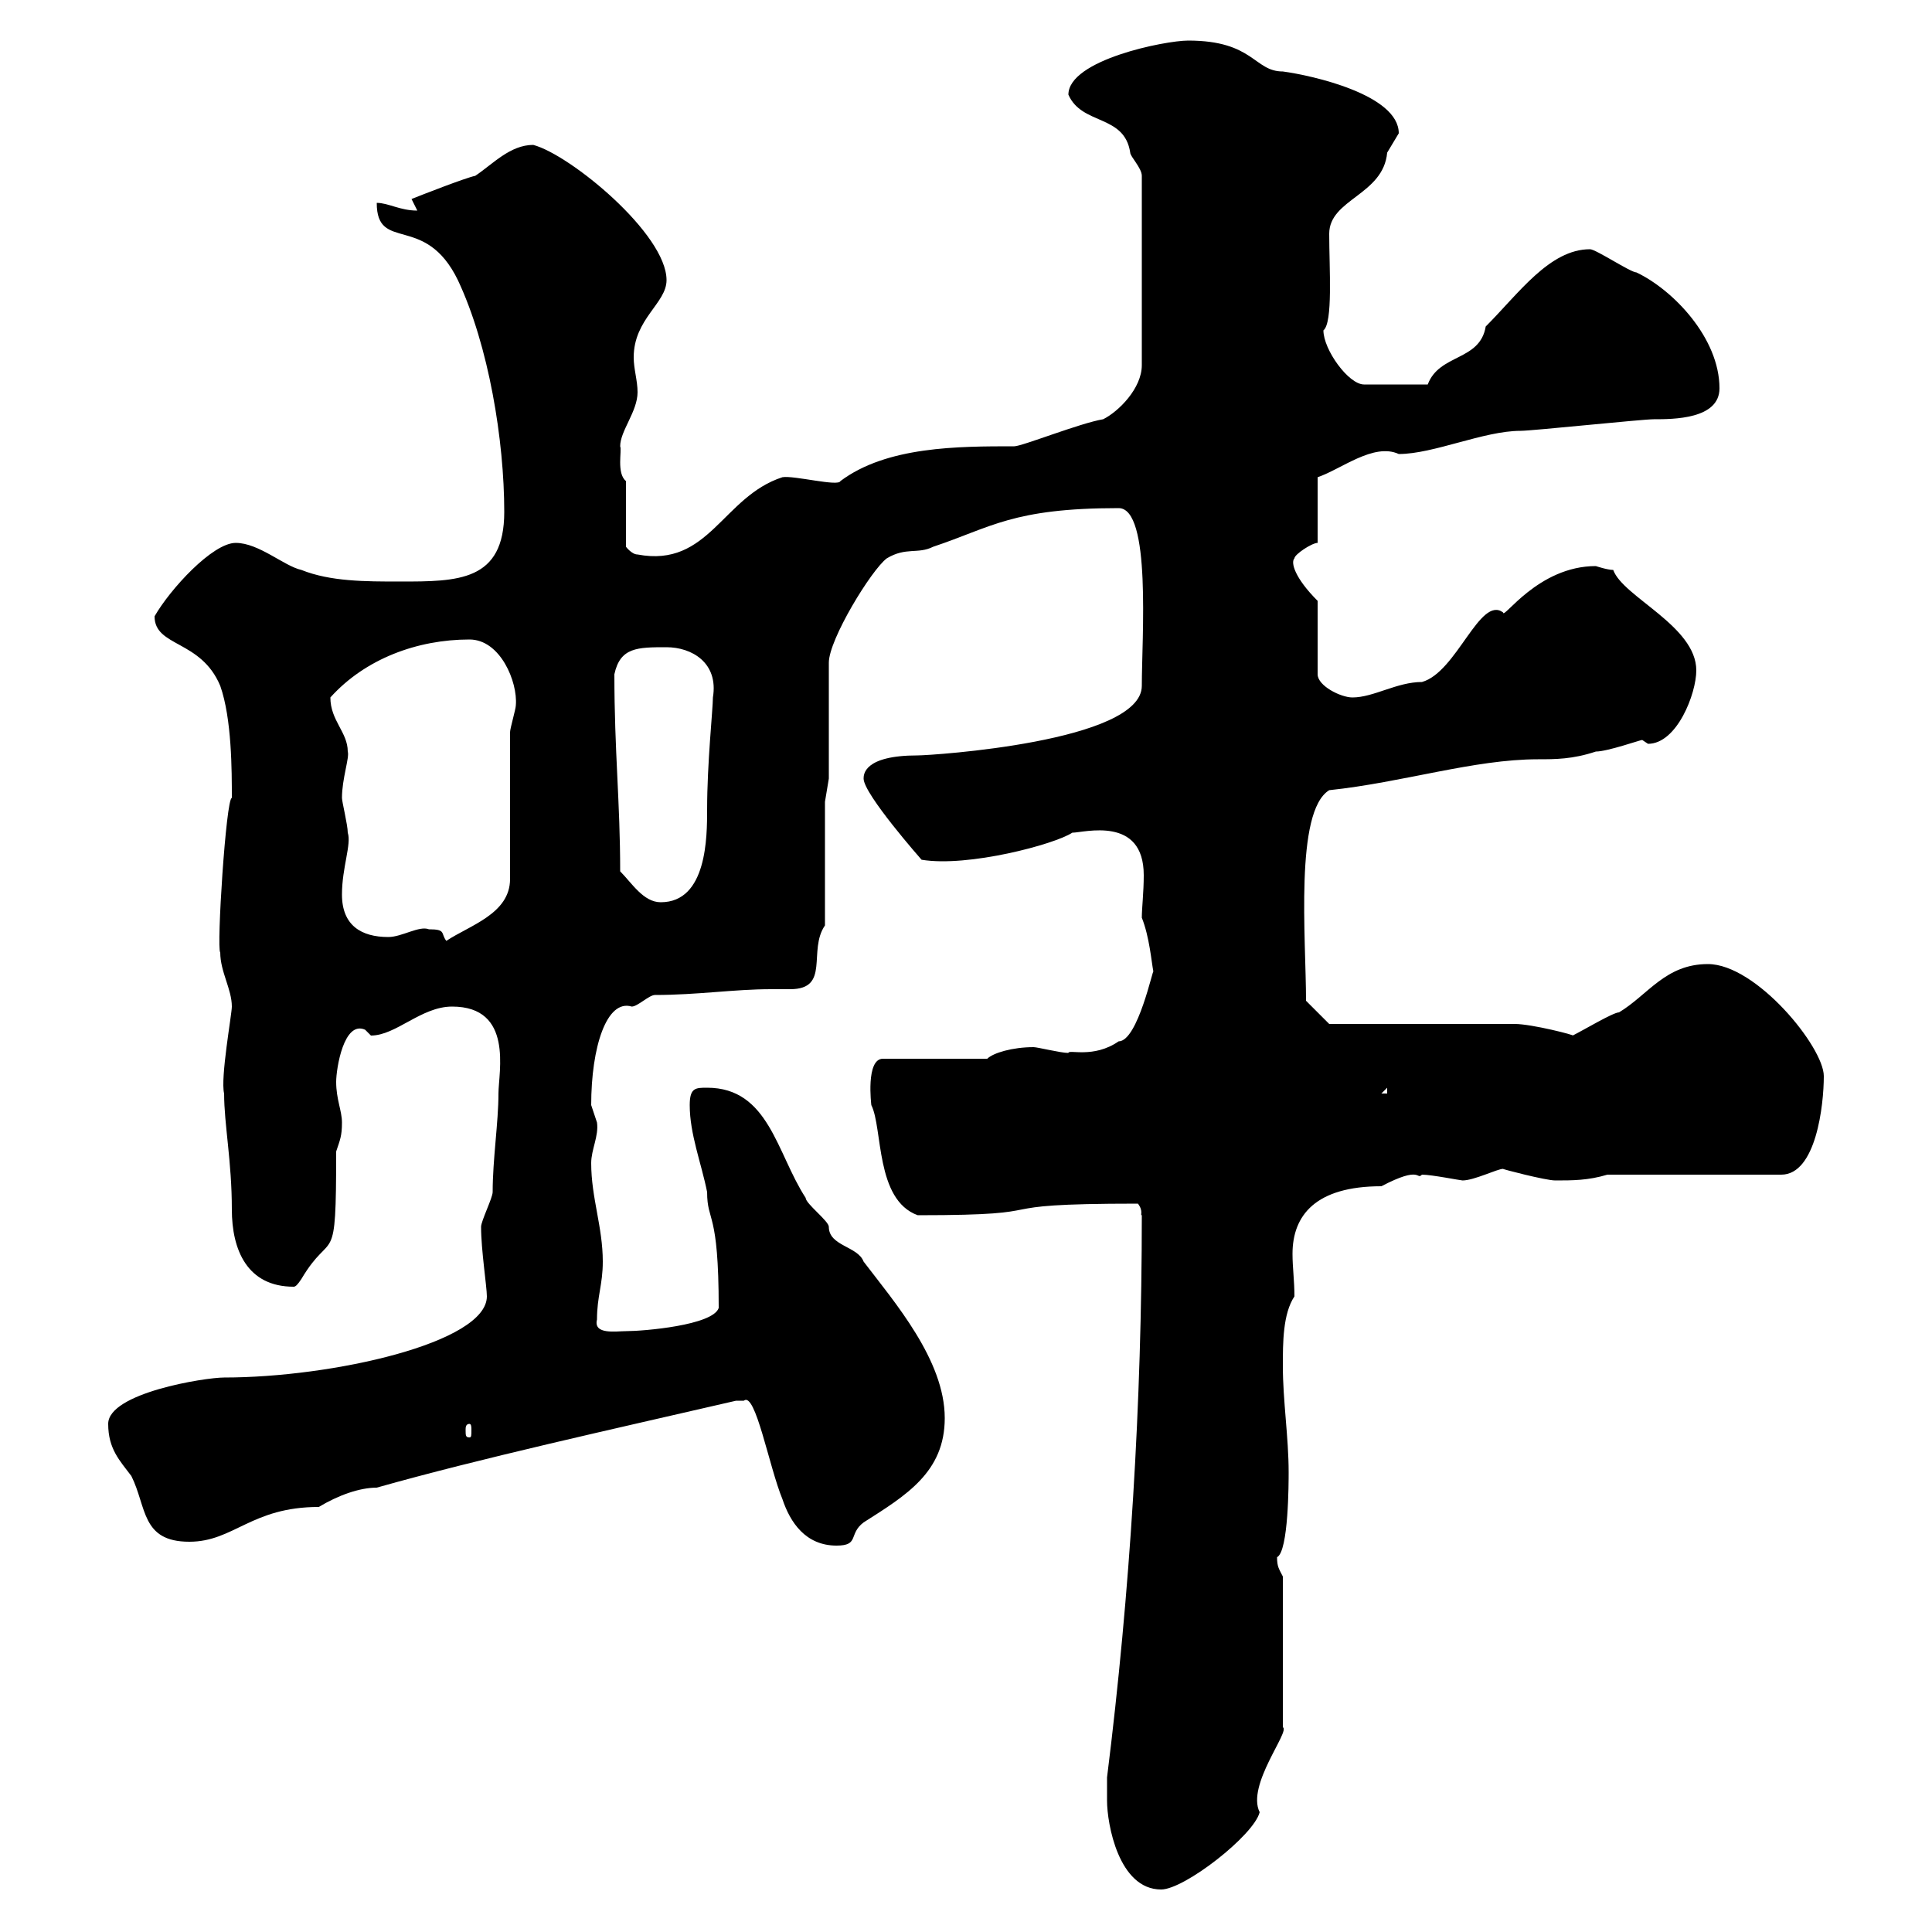<svg xmlns="http://www.w3.org/2000/svg" xmlns:xlink="http://www.w3.org/1999/xlink" width="300" height="300"><path d="M171.90 279.60C171.90 283.20 173.70 293.40 180.30 293.40C183.90 293.40 194.70 285 195.60 281.40C193.50 277.20 200.40 268.80 199.20 268.20L199.20 244.80C198.60 243.60 198.30 243.30 198.30 241.80C200.10 240.90 200.10 230.10 200.10 228.60C200.10 223.20 199.20 217.50 199.20 212.10C199.20 208.50 199.20 204 201 201.30C201 198.90 200.70 196.80 200.70 194.70C200.70 188.70 204.30 184.20 214.50 184.20C220.80 180.90 219.90 183.30 220.80 182.40C222.30 182.40 226.80 183.30 227.10 183.30C228.90 183.30 232.50 181.50 233.40 181.50C233.10 181.50 240 183.30 241.50 183.30C244.20 183.30 246.60 183.30 249.60 182.40L276.60 182.40C282 182.40 283.20 171.60 283.20 167.10C283.20 162.60 272.70 149.70 265.20 149.70C258.60 149.70 255.90 154.50 251.40 157.20C250.50 157.20 246 159.90 244.20 160.80C244.80 160.80 237.90 159 235.20 159L206.40 159L202.80 155.40C202.80 145.80 201 126 206.40 122.70C217.80 121.50 228.90 117.90 238.80 117.90C241.50 117.90 244.20 117.90 247.80 116.70C249.60 116.70 254.70 114.90 255 114.90C255 114.90 255.90 115.50 255.90 115.50C260.40 115.50 263.40 107.70 263.40 104.10C263.40 97.20 252 92.70 250.50 88.50C249.60 88.50 247.80 87.90 247.80 87.90C238.80 87.90 233.40 96.30 233.40 95.10C229.80 92.40 226.20 104.40 220.80 105.90C216.90 105.90 213.30 108.30 210 108.30C208.20 108.30 204.60 106.50 204.60 104.70L204.60 93.30C201 89.70 200.40 87.30 201 86.70C201 86.10 203.70 84.30 204.60 84.30L204.60 74.10C208.20 72.90 213.30 68.70 217.20 70.50C222.60 70.50 230.40 66.90 236.10 66.90C237.90 66.90 255 65.10 256.80 65.10C259.80 65.10 267 65.10 267 60.30C267 52.50 259.80 45 254.10 42.30C253.20 42.30 247.80 38.70 246.90 38.70C240.60 38.70 235.80 45.60 230.70 50.70C229.80 56.10 223.50 54.90 221.70 59.70L211.80 59.70C209.40 59.70 205.50 54.30 205.50 51.30C207 50.10 206.40 41.70 206.40 36.30C206.40 30.90 214.80 30.30 215.40 23.70C215.40 23.70 217.20 20.70 217.20 20.70C217.20 14.70 203.70 11.70 199.20 11.10C194.70 11.10 194.70 6.30 184.50 6.30C180.90 6.30 165.90 9.30 165.90 14.70C168 19.50 174.60 17.70 175.50 23.70C175.50 24.30 177.30 26.10 177.30 27.30L177.30 56.70C177.30 60.30 173.70 63.90 171.30 65.10C167.70 65.70 158.70 69.30 157.50 69.30C148.80 69.30 137.70 69.30 130.50 74.70C130.20 75.60 123.30 73.80 121.50 74.10C112.20 77.10 110.10 88.20 99 86.10C98.10 86.10 97.20 84.90 97.20 84.90L97.20 74.70C95.70 73.50 96.60 69.90 96.30 69.30C96.30 66.90 99 63.90 99 60.90C99 59.10 98.40 57.30 98.40 55.50C98.40 49.50 103.50 47.10 103.50 43.50C103.50 36.30 88.50 24 82.80 22.50C79.20 22.50 76.50 25.50 73.80 27.30C72.30 27.60 65.40 30.30 63.90 30.90C63.90 30.90 64.80 32.70 64.80 32.70C62.10 32.70 60.30 31.50 58.50 31.50C58.50 39.30 66 33 71.10 43.50C75.90 53.70 78.30 68.40 78.30 79.50C78.30 90.30 71.10 90.30 62.10 90.30C56.70 90.30 51.30 90.30 46.80 88.50C44.10 87.90 40.20 84.30 36.60 84.30C33 84.30 26.40 91.50 24 95.70C24 100.50 31.20 99.30 34.20 106.50C36 111.60 36 119.70 36 123.90C35.10 123.90 33.60 147.30 34.20 147.90C34.20 150.90 36 153.60 36 156.30C36 157.50 34.20 167.40 34.80 169.80C34.80 174.60 36 180.30 36 187.80C36 194.10 38.40 199.80 45.60 199.80C45.90 199.80 46.20 199.50 46.80 198.60C51.60 190.50 52.20 197.70 52.20 178.80C52.80 177 53.10 176.40 53.10 174.30C53.10 172.50 52.20 170.70 52.20 168C52.20 165.90 53.40 158.40 56.70 159.90C56.70 159.90 57.60 160.80 57.60 160.80C61.50 160.80 65.40 156.30 70.20 156.30C79.80 156.30 77.40 166.50 77.40 169.80C77.40 174.30 76.50 180 76.50 185.10C76.50 186 74.70 189.60 74.70 190.50C74.70 194.10 75.60 199.80 75.60 201.30C75.60 208.50 51.60 213.90 34.80 213.90C31.80 213.90 16.80 216.30 16.80 221.10C16.80 225 18.60 226.80 20.40 229.20C22.80 234 21.90 239.40 29.40 239.40C36.30 239.40 39 234 49.50 234C52.50 232.20 55.80 231 58.50 231C74.40 226.50 94.80 222 114.30 217.50C114.30 217.50 114.30 217.50 115.50 217.50C117.30 216 119.40 227.70 121.50 232.80C122.70 236.40 125.10 240 129.90 240C133.50 240 131.70 238.20 134.10 236.40C140.70 232.20 146.70 228.60 146.70 220.20C146.70 211.20 138.90 202.20 134.10 195.90C133.20 193.50 128.70 193.50 128.70 190.50C128.70 189.60 125.10 186.90 125.10 186C120.60 179.10 119.40 168.90 109.80 168.90C108 168.90 107.10 168.90 107.10 171.60C107.10 176.10 108.90 180.60 109.80 185.10C109.80 189.90 111.60 187.80 111.60 203.10C110.70 205.80 99.90 206.70 97.20 206.70C95.70 206.70 92.10 207.30 92.70 204.90C92.70 201.30 93.60 199.50 93.60 195.90C93.60 190.50 91.80 186 91.80 180.60C91.80 178.50 93 176.40 92.70 174.30C92.70 174.30 91.80 171.60 91.80 171.60C91.80 162.60 94.20 155.10 98.10 156.30C99 156.30 100.80 154.50 101.70 154.50C108.30 154.50 114 153.60 119.70 153.60C120.90 153.60 121.80 153.60 122.70 153.60C129 153.60 125.40 147.60 128.10 143.70L128.10 124.50L128.70 120.90L128.70 102.90C128.70 99.30 135.30 88.50 137.70 86.70C140.70 84.90 142.50 86.10 144.90 84.90C153.90 81.90 157.20 78.90 173.70 78.90C178.80 78.90 177.30 99 177.30 106.50C177.30 115.20 144.60 117.30 142.50 117.30C134.10 117.30 134.10 120.30 134.10 120.90C134.10 123.30 143.10 133.50 143.10 133.50C150.30 134.70 163.80 131.10 166.50 129.30C168.30 129.30 177.60 126.60 177.60 135.90C177.60 138.60 177.30 141 177.30 142.50C178.50 145.50 178.80 149.40 179.10 150.90C179.10 150 176.70 161.70 173.70 161.70C169.80 164.40 165.90 162.90 165.90 163.50C164.70 163.50 161.10 162.60 160.50 162.60C157.20 162.60 154.20 163.50 153.30 164.40L137.10 164.40C134.40 164.40 135.30 171.60 135.30 171.60C137.10 175.20 135.90 186.30 142.50 188.70C166.20 188.70 150.60 186.90 176.70 186.90C177.60 188.10 177 188.70 177.30 188.70C177.30 217.80 175.50 247.20 171.90 276C171.90 276 171.90 279 171.90 279.60ZM72.90 221.10C73.20 221.10 73.20 221.70 73.20 222C73.20 222.90 73.20 223.20 72.90 223.20C72.30 223.20 72.30 222.90 72.30 222C72.30 221.70 72.30 221.10 72.90 221.10ZM215.40 168.90L215.40 169.80L214.50 169.80ZM66.60 144.30C65.10 143.70 62.40 145.50 60.30 145.50C56.10 145.50 53.10 143.70 53.10 138.90C53.10 134.70 54.60 131.10 54 129.30C54 128.10 53.10 124.50 53.10 123.90C53.10 120.90 54.30 117.60 54 116.70C54 113.70 51.30 111.90 51.30 108.30C56.70 102.30 64.80 99.30 72.90 99.30C77.70 99.30 80.40 105.90 80.10 109.50C80.10 110.10 79.20 113.10 79.20 113.70L79.20 136.50C79.20 141.90 72.90 143.70 69.30 146.10C68.40 144.90 69.30 144.30 66.60 144.30ZM96.30 135.30C96.30 124.50 95.40 116.70 95.40 104.70C96.30 100.50 99 100.50 103.50 100.50C107.40 100.50 111.60 102.90 110.70 108.30C110.70 110.10 109.80 118.50 109.80 125.70C109.80 129.90 109.80 140.10 102.60 140.10C99.90 140.10 98.10 137.10 96.30 135.30Z"/></svg>